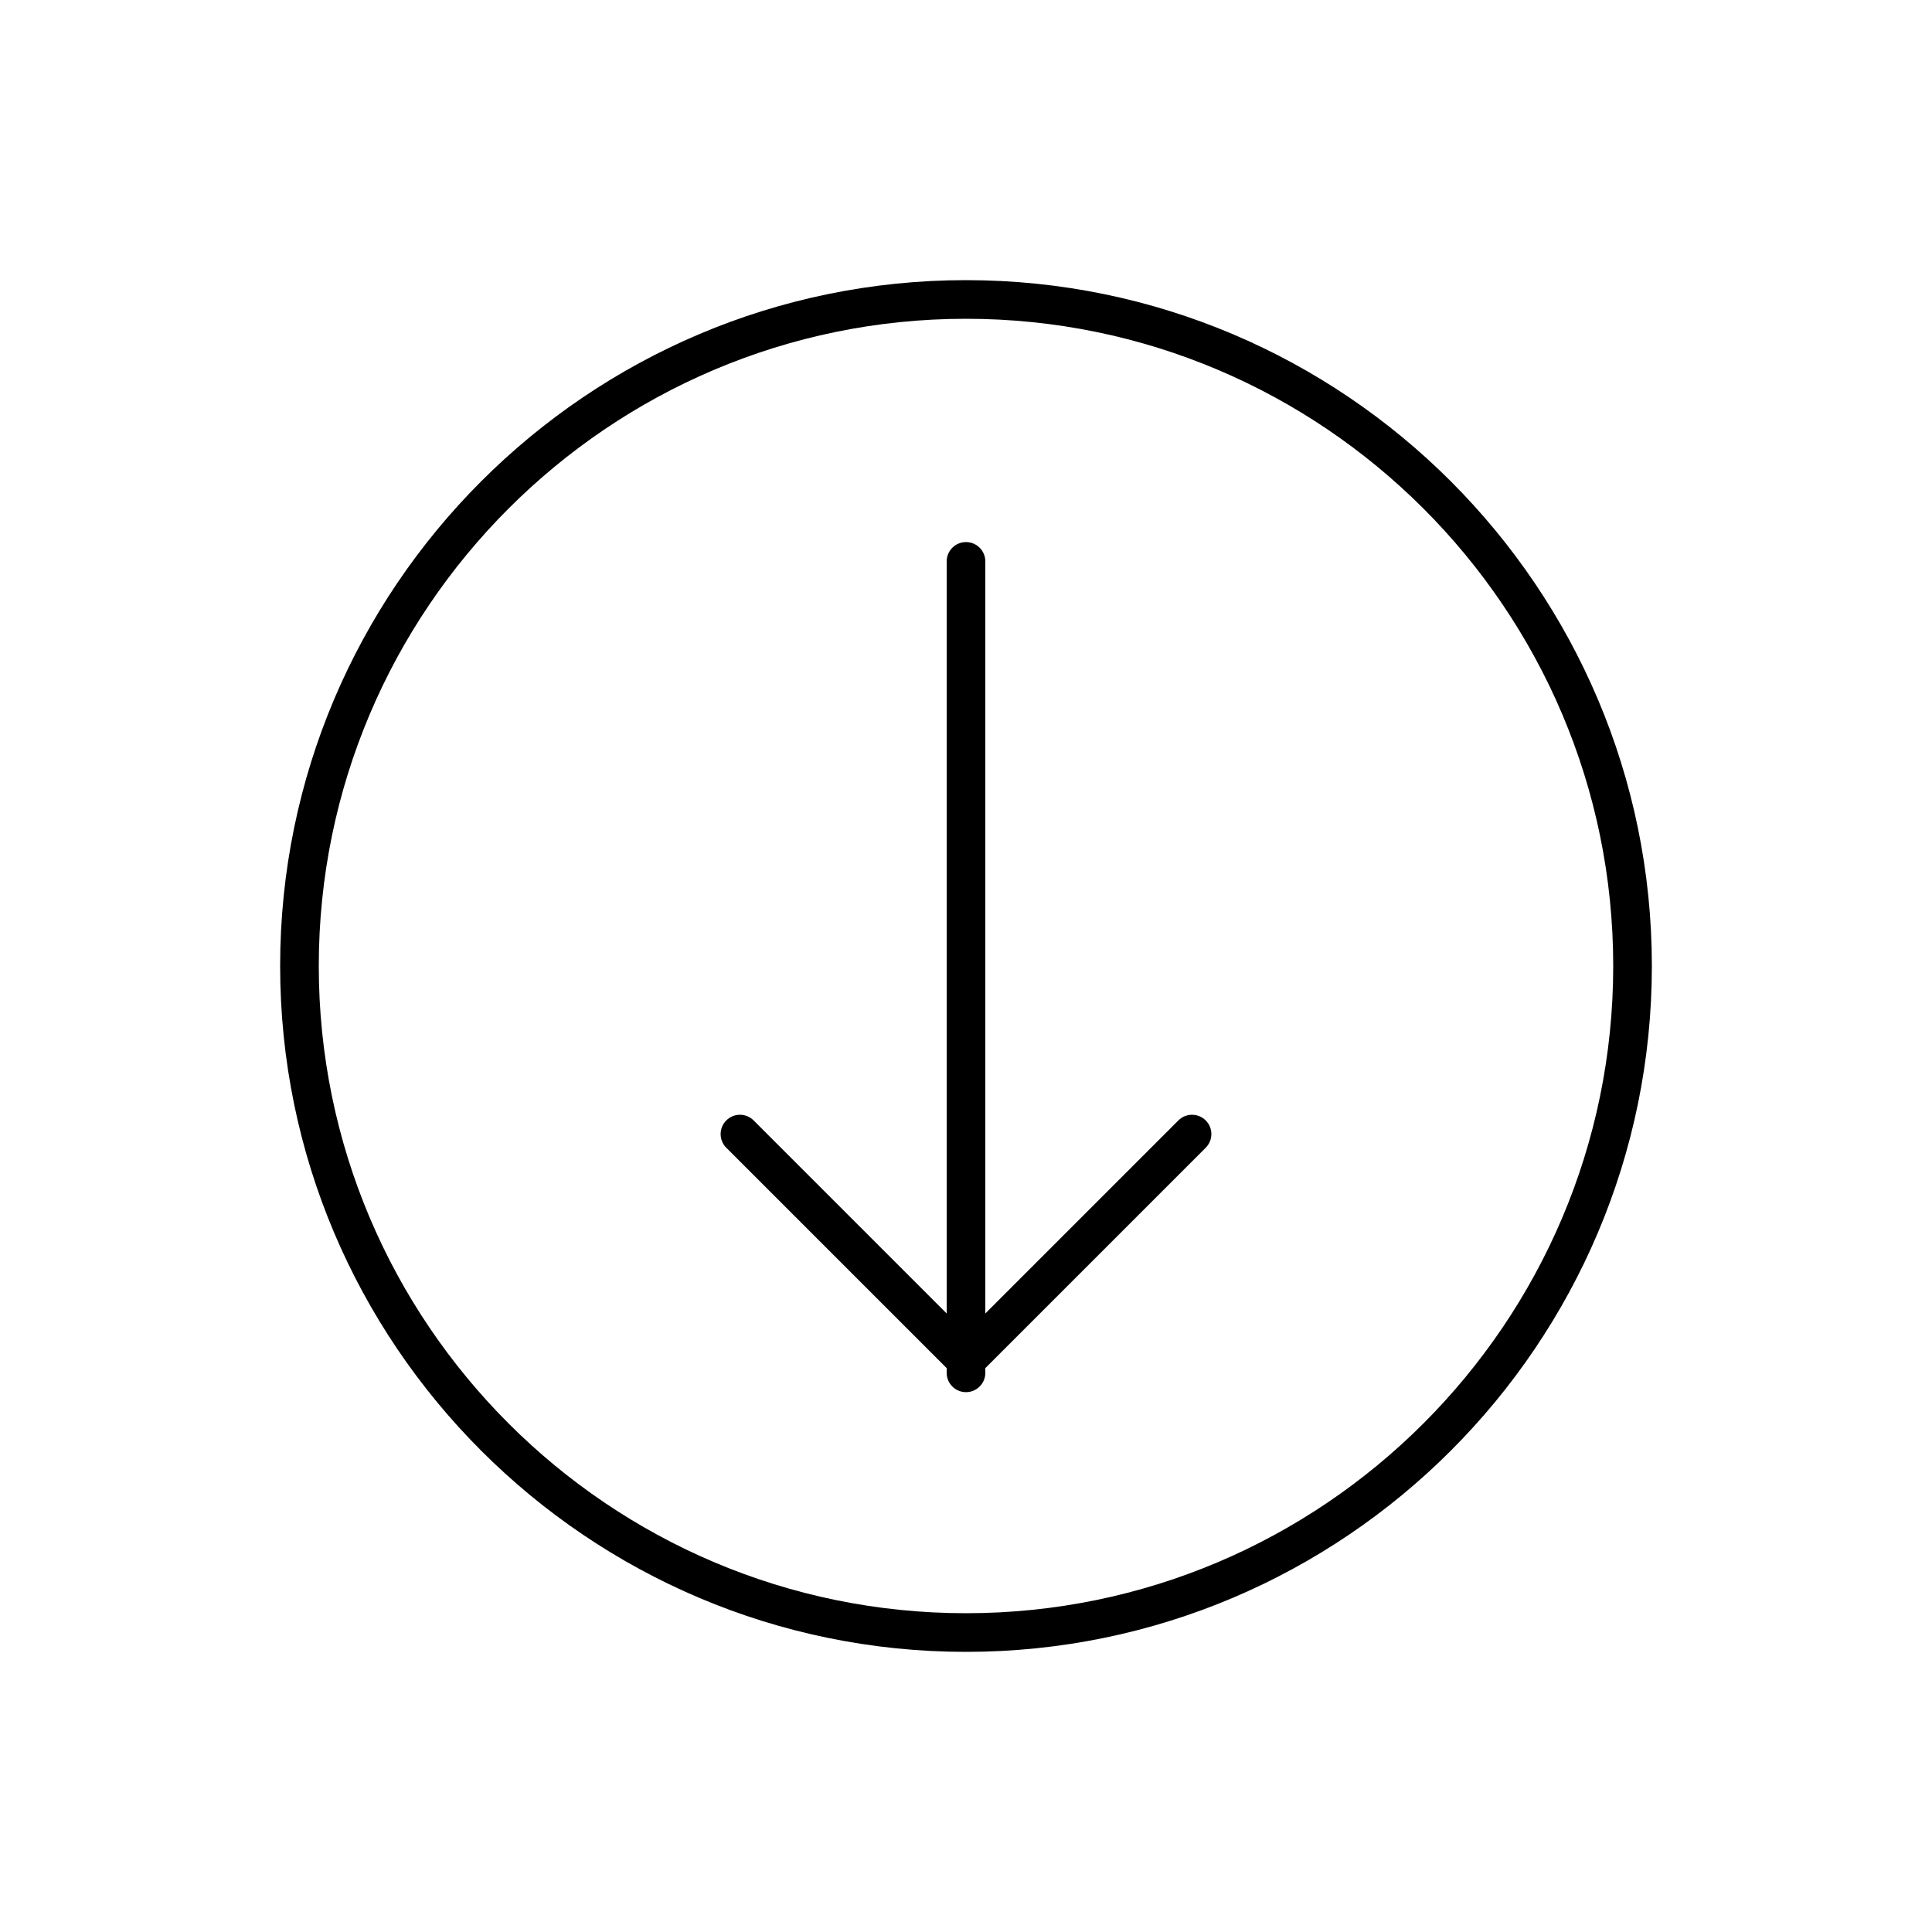 <svg xmlns="http://www.w3.org/2000/svg" xmlns:xlink="http://www.w3.org/1999/xlink" version="1.1" x="0px" y="0px" viewBox="0 0 100 100" style="enable-background:new 0 0 100 100;" xml:space="preserve" width="100px" height="100px"><g><path d="M50,85.5c-19.575,0-35.5-15.925-35.5-35.5S30.425,14.5,50,14.5S85.5,30.425,85.5,50S69.575,85.5,50,85.5z M50,16.5   c-18.472,0-33.5,15.028-33.5,33.5S31.528,83.5,50,83.5S83.5,68.472,83.5,50S68.472,16.5,50,16.5z"/><g><g><path d="M50,72.058c-0.553,0-1-0.448-1-1v-42c0-0.552,0.447-1,1-1s1,0.448,1,1v42C51,71.61,50.553,72.058,50,72.058z"/></g><path d="M50,71.4c-0.256,0-0.512-0.098-0.707-0.293c-0.391-0.391-0.391-1.023,0-1.414l11.7-11.7c0.391-0.391,1.023-0.391,1.414,0    s0.391,1.023,0,1.414l-11.7,11.7C50.512,71.302,50.256,71.4,50,71.4z"/><path d="M50,71.4c-0.256,0-0.512-0.098-0.707-0.293l-11.7-11.7c-0.391-0.391-0.391-1.023,0-1.414s1.023-0.391,1.414,0l11.7,11.7    c0.391,0.391,0.391,1.023,0,1.414C50.512,71.302,50.256,71.4,50,71.4z"/></g></g></svg>